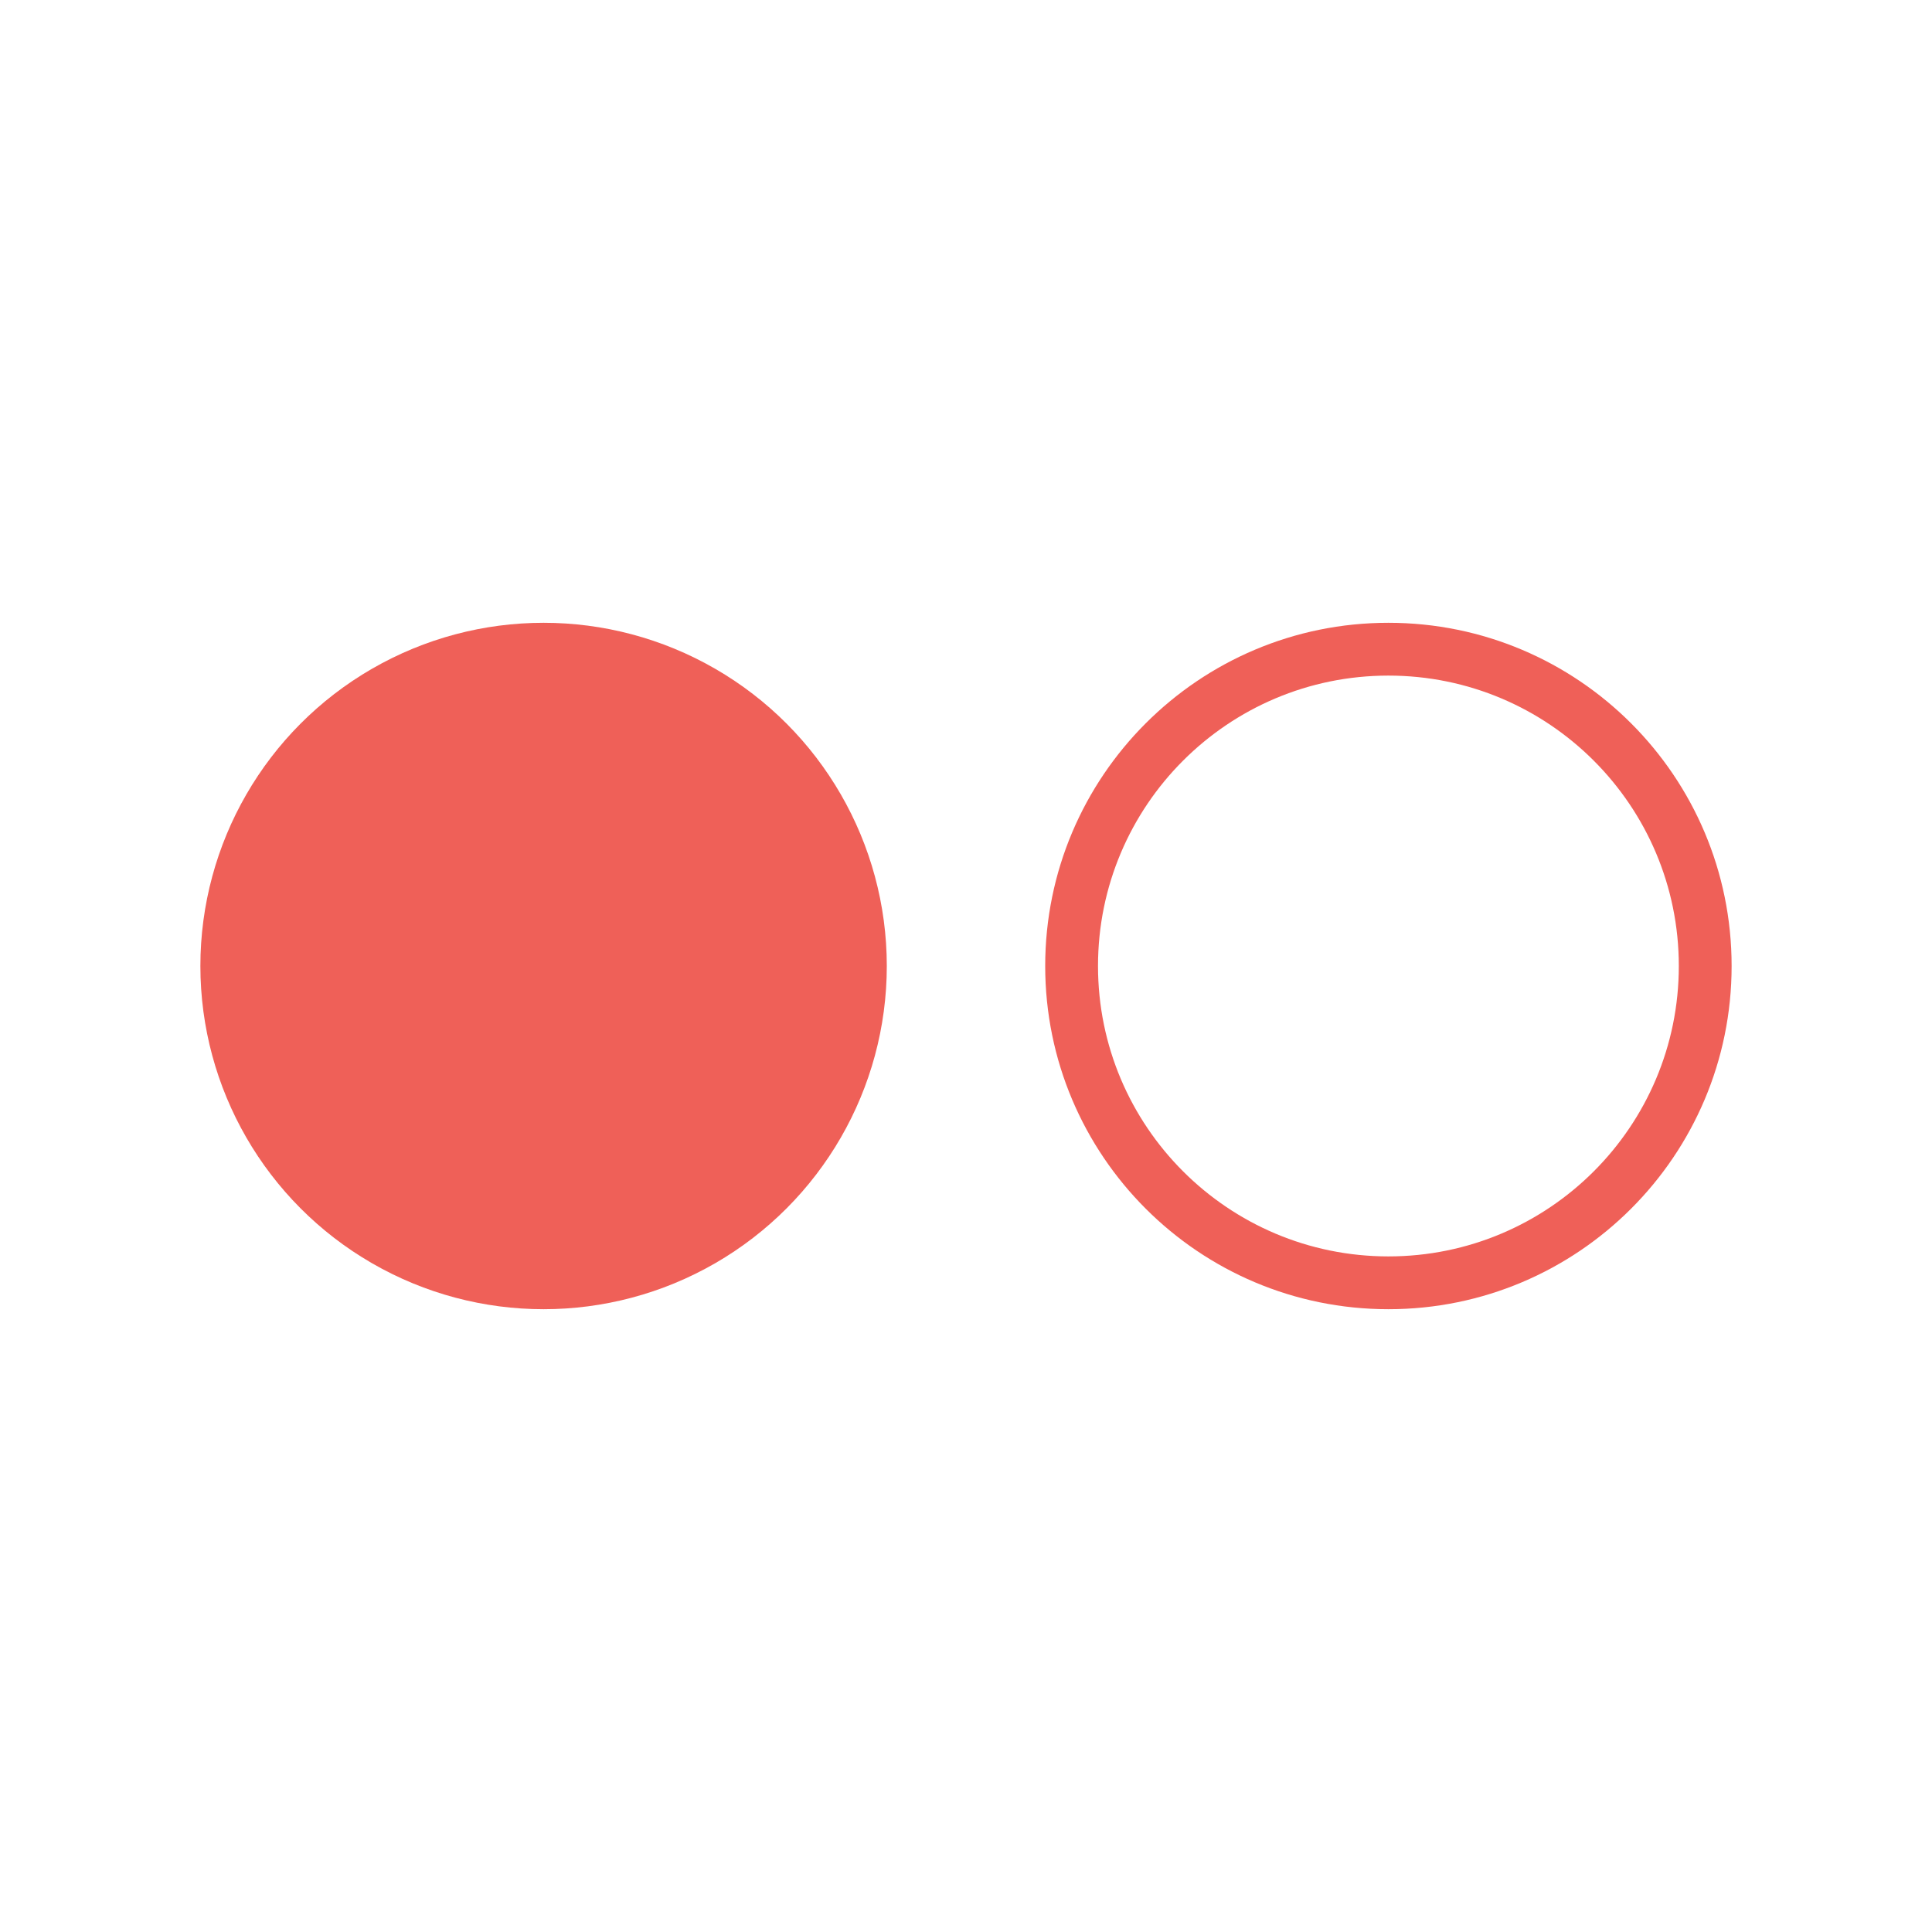 <?xml version="1.0" encoding="utf-8"?>
<!-- Generator: Adobe Illustrator 16.0.0, SVG Export Plug-In . SVG Version: 6.00 Build 0)  -->
<!DOCTYPE svg PUBLIC "-//W3C//DTD SVG 1.1//EN" "http://www.w3.org/Graphics/SVG/1.1/DTD/svg11.dtd">
<svg version="1.1" id="Layer_1" xmlns="http://www.w3.org/2000/svg" xmlns:xlink="http://www.w3.org/1999/xlink" x="0px" y="0px"
	 width="36.59px" height="36.59px" viewBox="0 0 36.59 36.59" enable-background="new 0 0 36.59 36.59" xml:space="preserve">
<path fill="#D8D9D8" d="M-19.031,2.229c-0.154,0.26-0.951,1.171-1.801,2.003c-1.44,1.431-1.518,1.587-1.518,2.784
	c0,1.846-0.875,5.696-1.749,7.803c-1.621,3.953-5.094,8.037-8.566,10.092c-4.888,2.887-11.397,3.616-16.877,1.926
	c-1.826-0.572-4.965-2.029-4.965-2.291c0-0.078,0.952-0.182,2.109-0.207c2.418-0.051,4.837-0.729,6.895-1.924l1.389-0.834
	l-1.594-0.545c-2.265-0.781-4.297-2.576-4.811-4.266c-0.155-0.547-0.103-0.573,1.337-0.573l1.492-0.025l-1.261-0.599
	c-1.492-0.754-2.855-2.028-3.524-3.329c-0.489-0.936-1.106-3.303-0.926-3.485c0.052-0.079,0.592,0.078,1.209,0.286
	c1.775,0.65,2.007,0.494,0.978-0.598c-1.93-1.977-2.521-4.916-1.595-7.699l0.438-1.249l1.698,1.69
	c3.474,3.408,7.564,5.436,12.246,6.035l1.287,0.156l-0.077-1.274c-0.231-3.303,1.801-6.32,5.016-7.491
	c1.184-0.416,3.19-0.468,4.502-0.104c0.515,0.156,1.492,0.676,2.187,1.145l1.261,0.858l1.389-0.442
	c0.772-0.233,1.801-0.624,2.264-0.884c0.437-0.233,0.823-0.364,0.823-0.286c0,0.442-0.952,1.951-1.75,2.783
	c-1.081,1.171-0.772,1.274,1.415,0.495C-18.799,1.736-18.773,1.736-19.031,2.229z"/>
<path id="Dribbble_11_" fill="#D8D9D8" d="M76.5-81.35c-2.533-4.5-5.239-8.172-5.435-8.432c-4.081,1.927-7.126,5.687-8.075,10.218
	C63.375-79.561,69.474-79.483,76.5-81.35z M94.095-79.997c0.231,1.127,0.35,2.289,0.35,3.45s-0.118,2.32-0.35,3.449
	c-0.226,1.104-0.562,2.186-0.999,3.221c-0.428,1.017-0.959,1.996-1.581,2.91c-0.611,0.908-1.315,1.76-2.091,2.535
	c-0.775,0.773-1.629,1.477-2.534,2.092c-0.916,0.617-1.896,1.148-2.911,1.58c-1.035,0.437-2.119,0.771-3.219,0.997
	c-1.129,0.233-2.291,0.352-3.452,0.352s-2.322-0.118-3.45-0.352c-1.102-0.226-2.186-0.561-3.22-0.997
	c-1.017-0.432-1.996-0.963-2.912-1.58c-0.906-0.615-1.759-1.318-2.533-2.092c-0.774-0.775-1.479-1.627-2.092-2.535
	c-0.618-0.914-1.149-1.894-1.58-2.91c-0.438-1.035-0.774-2.117-1.001-3.221c-0.229-1.129-0.346-2.288-0.346-3.449
	c0-1.161,0.117-2.323,0.346-3.45c0.227-1.103,0.562-2.187,1.001-3.22c0.431-1.018,0.962-1.998,1.58-2.912
	c0.612-0.909,1.317-1.759,2.092-2.536c0.774-0.773,1.627-1.475,2.533-2.089c0.916-0.62,1.896-1.151,2.912-1.583
	c1.034-0.438,2.118-0.773,3.22-0.997c1.128-0.231,2.289-0.348,3.451-0.348c1.16,0,2.322,0.117,3.451,0.348
	c1.1,0.224,2.184,0.56,3.219,0.997c1.016,0.432,1.995,0.963,2.911,1.583c0.905,0.614,1.76,1.316,2.534,2.089
	c0.775,0.777,1.479,1.627,2.091,2.536c0.62,0.914,1.151,1.894,1.581,2.912C93.534-82.184,93.87-81.099,94.095-79.997z M78.899-76.61
	c-0.367-0.832-0.768-1.665-1.188-2.487c-7.535,2.256-14.764,2.094-15.022,2.083c-0.004,0.157-0.013,0.31-0.013,0.467
	c0,3.759,1.419,7.186,3.75,9.777c-0.006-0.007,4-7.111,11.896-9.665C78.512-76.498,78.708-76.555,78.899-76.61z M79.333-82.233
	c5.521-2.07,7.604-5.243,7.642-5.296c-2.576-2.271-5.959-3.649-9.664-3.649c-1.188,0-2.343,0.144-3.448,0.41
	C74.081-90.474,76.829-86.828,79.333-82.233z M83.022-63.075c-0.217-1.278-1.066-5.76-3.125-11.111
	c-0.033,0.012-0.064,0.021-0.098,0.032c-8.633,3.01-11.452,9.075-11.482,9.142c2.484,1.932,5.6,3.098,8.993,3.098
	C79.336-61.915,81.266-62.328,83.022-63.075z M82.638-74.863c1.919,5.275,2.698,9.57,2.848,10.452
	c3.286-2.218,5.619-5.737,6.271-9.815C91.456-74.325,87.361-75.621,82.638-74.863z M88.609-85.842
	c-0.026,0.039-2.375,3.43-8.151,5.79c0.34,0.698,0.668,1.408,0.973,2.122c0.107,0.256,0.213,0.507,0.316,0.758
	c5.026-0.632,9.979,0.432,10.19,0.475C91.904-80.167,90.663-83.35,88.609-85.842z"/>
<path id="Github_11_" fill="#9AD1A3" d="M24.333-91.136c-0.44-1.276-0.637-2.739-0.637-4.372c0-2.899,0.92-3.994,2.154-5.539
	c-0.943-3.306,0.339-5.565,0.339-5.565s1.983-0.404,5.735,2.235c2.033-0.856,7.455-0.927,10.021-0.19
	c1.573-1.023,4.453-2.474,5.615-2.067c0.315,0.498,0.993,1.948,0.412,5.135c0.394,0.699,2.444,2.188,2.452,6.397
	c-0.033,1.553-0.197,2.863-0.502,3.972c0.058,0-0.391,1.374-0.496,1.371c-1.36,2.936-4.15,4.031-8.659,4.487
	c1.461,0.903,1.88,2.038,1.88,5.105s-0.042,3.479-0.031,4.186c0.016,1.157,1.742,1.712,1.678,2.085
	c-0.065,0.372-1.445,0.312-2.09,0.091c-1.828-0.626-1.646-2.12-1.646-2.12l-0.062-4.103c0,0,0.125-2.208-0.705-2.208v6.715
	c0,1.459,1.041,1.902,1.041,2.442c0,0.928-1.899-0.088-2.485-0.667c-0.892-0.88-0.79-2.746-0.769-4.222
	c0.021-1.425-0.014-4.542-0.014-4.542l-0.605,0.012c0,0,0.248,6.81-0.318,8.051c-0.734,1.593-2.948,2.141-2.948,1.416
	c0-0.489,0.545-0.333,0.847-1.427c0.258-0.931,0.17-7.872,0.17-7.872S34-81.919,34-80.618c0,0.595-0.018,3.994-0.018,5.006
	c0,1.273-1.839,1.998-2.723,1.998c-0.447,0-1.004-0.021-1.004-0.256c0-0.588,1.682-0.934,1.682-2.158
	c0-1.062-0.023-3.793-0.023-3.793s-0.848,0.143-2.058,0.143c-3.049,0-4.015-1.912-4.474-2.982c-0.596-1.393-1.371-2.047-2.193-2.57
	c-0.505-0.322-0.622-0.701-0.037-0.809c2.699-0.5,3.389,3.008,5.192,3.566c1.286,0.399,2.94,0.227,3.764-0.297
	c0.108-1.07,0.896-1.997,1.55-2.485c-4.586-0.433-7.304-1.997-8.714-4.513C24.924-89.769,24.279-91.136,24.333-91.136z"/>
<path id="Instagram_10_" fill="#D8D9D8" d="M161.5-12.95h-24.41c-0.065-0.011-0.131-0.022-0.195-0.03
	c-1.344-0.173-2.471-1.197-2.77-2.52c-0.035-0.154-0.058-0.311-0.086-0.465v-24.479c0.01-0.057,0.021-0.114,0.029-0.171
	c0.193-1.37,1.193-2.458,2.545-2.766c0.146-0.033,0.295-0.053,0.441-0.08h24.479c0.057,0.01,0.112,0.022,0.17,0.03
	c1.385,0.189,2.514,1.251,2.78,2.618c0.024,0.133,0.044,0.268,0.065,0.401V-16c-0.022,0.137-0.043,0.274-0.067,0.41
	c-0.244,1.253-1.262,2.292-2.508,2.557C161.819-13,161.661-12.976,161.5-12.95z M137.34-31.089v0.083c0,4.515,0,9.03,0,13.545
	c0,0.649,0.562,1.208,1.213,1.208c7.16,0,14.318,0,21.479,0c0.656,0,1.215-0.558,1.215-1.212c0.002-4.51,0-9.019,0-13.528v-0.094
	h-2.912c0.412,1.314,0.537,2.651,0.377,4.014c-0.162,1.363-0.602,2.631-1.316,3.803c-0.715,1.173-1.645,2.145-2.779,2.918
	c-2.943,2.005-6.82,2.182-9.945,0.428c-1.58-0.886-2.819-2.121-3.686-3.712c-1.289-2.374-1.494-4.867-0.738-7.452
	C139.279-31.089,138.317-31.089,137.34-31.089L137.34-31.089z M149.295-34.387c-3.385-0.002-6.135,2.72-6.183,6.089
	c-0.049,3.459,2.72,6.201,6.04,6.273c3.454,0.073,6.248-2.687,6.321-6.043C155.549-31.53,152.756-34.389,149.295-34.387
	L149.295-34.387z M158.567-35.626v-0.006c0.502,0,1.005,0.01,1.508-0.002c0.646-0.016,1.172-0.57,1.172-1.217
	c0-0.963,0-1.926,0-2.89c0-0.691-0.547-1.241-1.235-1.241c-0.962,0-1.923,0-2.884,0c-0.688,0.001-1.235,0.552-1.235,1.243
	c-0.001,0.955-0.004,1.91,0.003,2.865c0.001,0.143,0.027,0.291,0.072,0.426c0.174,0.508,0.64,0.82,1.21,0.823
	C157.639-35.625,158.103-35.626,158.567-35.626L158.567-35.626z"/>
<path id="Pinterest_11_" fill="#D8D9D8" d="M100.57-3.715c-9.123,0-13.723,6.541-13.723,11.995c0,3.303,1.25,6.241,3.932,7.336
	c0.438,0.18,0.834,0.006,0.962-0.48c0.088-0.338,0.299-1.188,0.393-1.542c0.129-0.481,0.078-0.65-0.276-1.07
	c-0.772-0.912-1.269-2.093-1.269-3.766c0-4.853,3.632-9.197,9.455-9.197c5.156,0,7.988,3.151,7.988,7.358
	c0,5.537-2.449,10.209-6.087,10.209c-2.009,0-3.513-1.661-3.03-3.699c0.576-2.433,1.694-5.058,1.694-6.813
	c0-1.572-0.844-2.883-2.59-2.883c-2.054,0-3.703,2.125-3.703,4.97c0,1.812,0.613,3.038,0.613,3.038s-2.103,8.904-2.47,10.462
	c-0.734,3.105-0.11,6.914-0.06,7.297c0.031,0.229,0.324,0.283,0.457,0.11c0.188-0.247,2.636-3.267,3.468-6.284
	c0.233-0.854,1.35-5.278,1.35-5.278c0.668,1.272,2.617,2.394,4.691,2.394c6.172,0,10.359-5.628,10.359-13.16
	C112.727,1.59,107.902-3.715,100.57-3.715z"/>
<g>
	<g>
		<circle fill="#EF6058" cx="10.295" cy="18.295" r="6.5"/>
		<path fill="#EF6058" d="M26.295,11.795c-3.59,0-6.5,2.91-6.5,6.5c0,3.59,2.91,6.5,6.5,6.5s6.5-2.91,6.5-6.5
			C32.795,14.705,29.885,11.795,26.295,11.795z M26.295,23.795c-3.037,0-5.5-2.463-5.5-5.5c0-3.038,2.463-5.5,5.5-5.5
			s5.5,2.462,5.5,5.5C31.795,21.333,29.333,23.795,26.295,23.795z"/>
	</g>
</g>
<g id="bP2J20.tif">
	<g>
		<path d="M-54.483-64.203c7.79,0,15.579,0,23.368,0c1.101,0,1.982,0.784,2.052,1.883c0.014,0.229-0.122,0.532-0.29,0.7
			c-4.012,4.037-8.038,8.06-12.062,12.085c-3.773,3.773-7.568,7.526-11.309,11.333c-0.978,0.995-2.535,1.03-3.545,0.015
			c-7.376-7.422-14.784-14.812-22.182-22.211c-0.365-0.365-0.705-0.761-1.104-1.083c-0.425-0.343-0.445-0.757-0.333-1.211
			c0.22-0.903,1.012-1.51,1.94-1.51C-70.126-64.203-62.305-64.202-54.483-64.203z"/>
		<path d="M-66.139-44.333c1.773,1.783,3.511,3.533,5.251,5.281c0.978,0.982,1.957,1.966,2.939,2.943
			c1.869,1.861,4.924,1.914,6.805,0.066c2.667-2.622,5.297-5.282,7.943-7.926c0.113-0.111,0.232-0.217,0.435-0.404
			c0.728,0.758,1.428,1.51,2.154,2.238c3.756,3.768,7.521,7.525,11.271,11.299c0.159,0.16,0.288,0.438,0.283,0.656
			c-0.023,1.035-0.873,1.889-1.905,1.958c-0.289,0.021-0.58,0.011-0.871,0.011c-15.225,0.001-30.45-0.001-45.675,0.006
			c-0.705,0.001-1.381-0.072-1.841-0.649c-0.259-0.325-0.426-0.742-0.563-1.142c-0.115-0.336,0.018-0.633,0.29-0.903
			c4.42-4.405,8.83-8.82,13.243-13.232C-66.326-44.187-66.261-44.232-66.139-44.333z"/>
		<path d="M-40.832-46.257c3.886-3.886,7.812-7.812,11.757-11.757c0,7.856,0,15.71,0,23.515
			C-32.983-38.408-36.917-42.341-40.832-46.257z"/>
		<path d="M-79.901-57.914c3.896,3.899,7.797,7.805,11.666,11.676c-3.858,3.854-7.773,7.766-11.666,11.652
			C-79.901-42.314-79.901-50.132-79.901-57.914z"/>
	</g>
</g>
<line fill="none" x1="-2261.804" y1="-144.834" x2="2376.647" y2="-144.834"/>
</svg>
